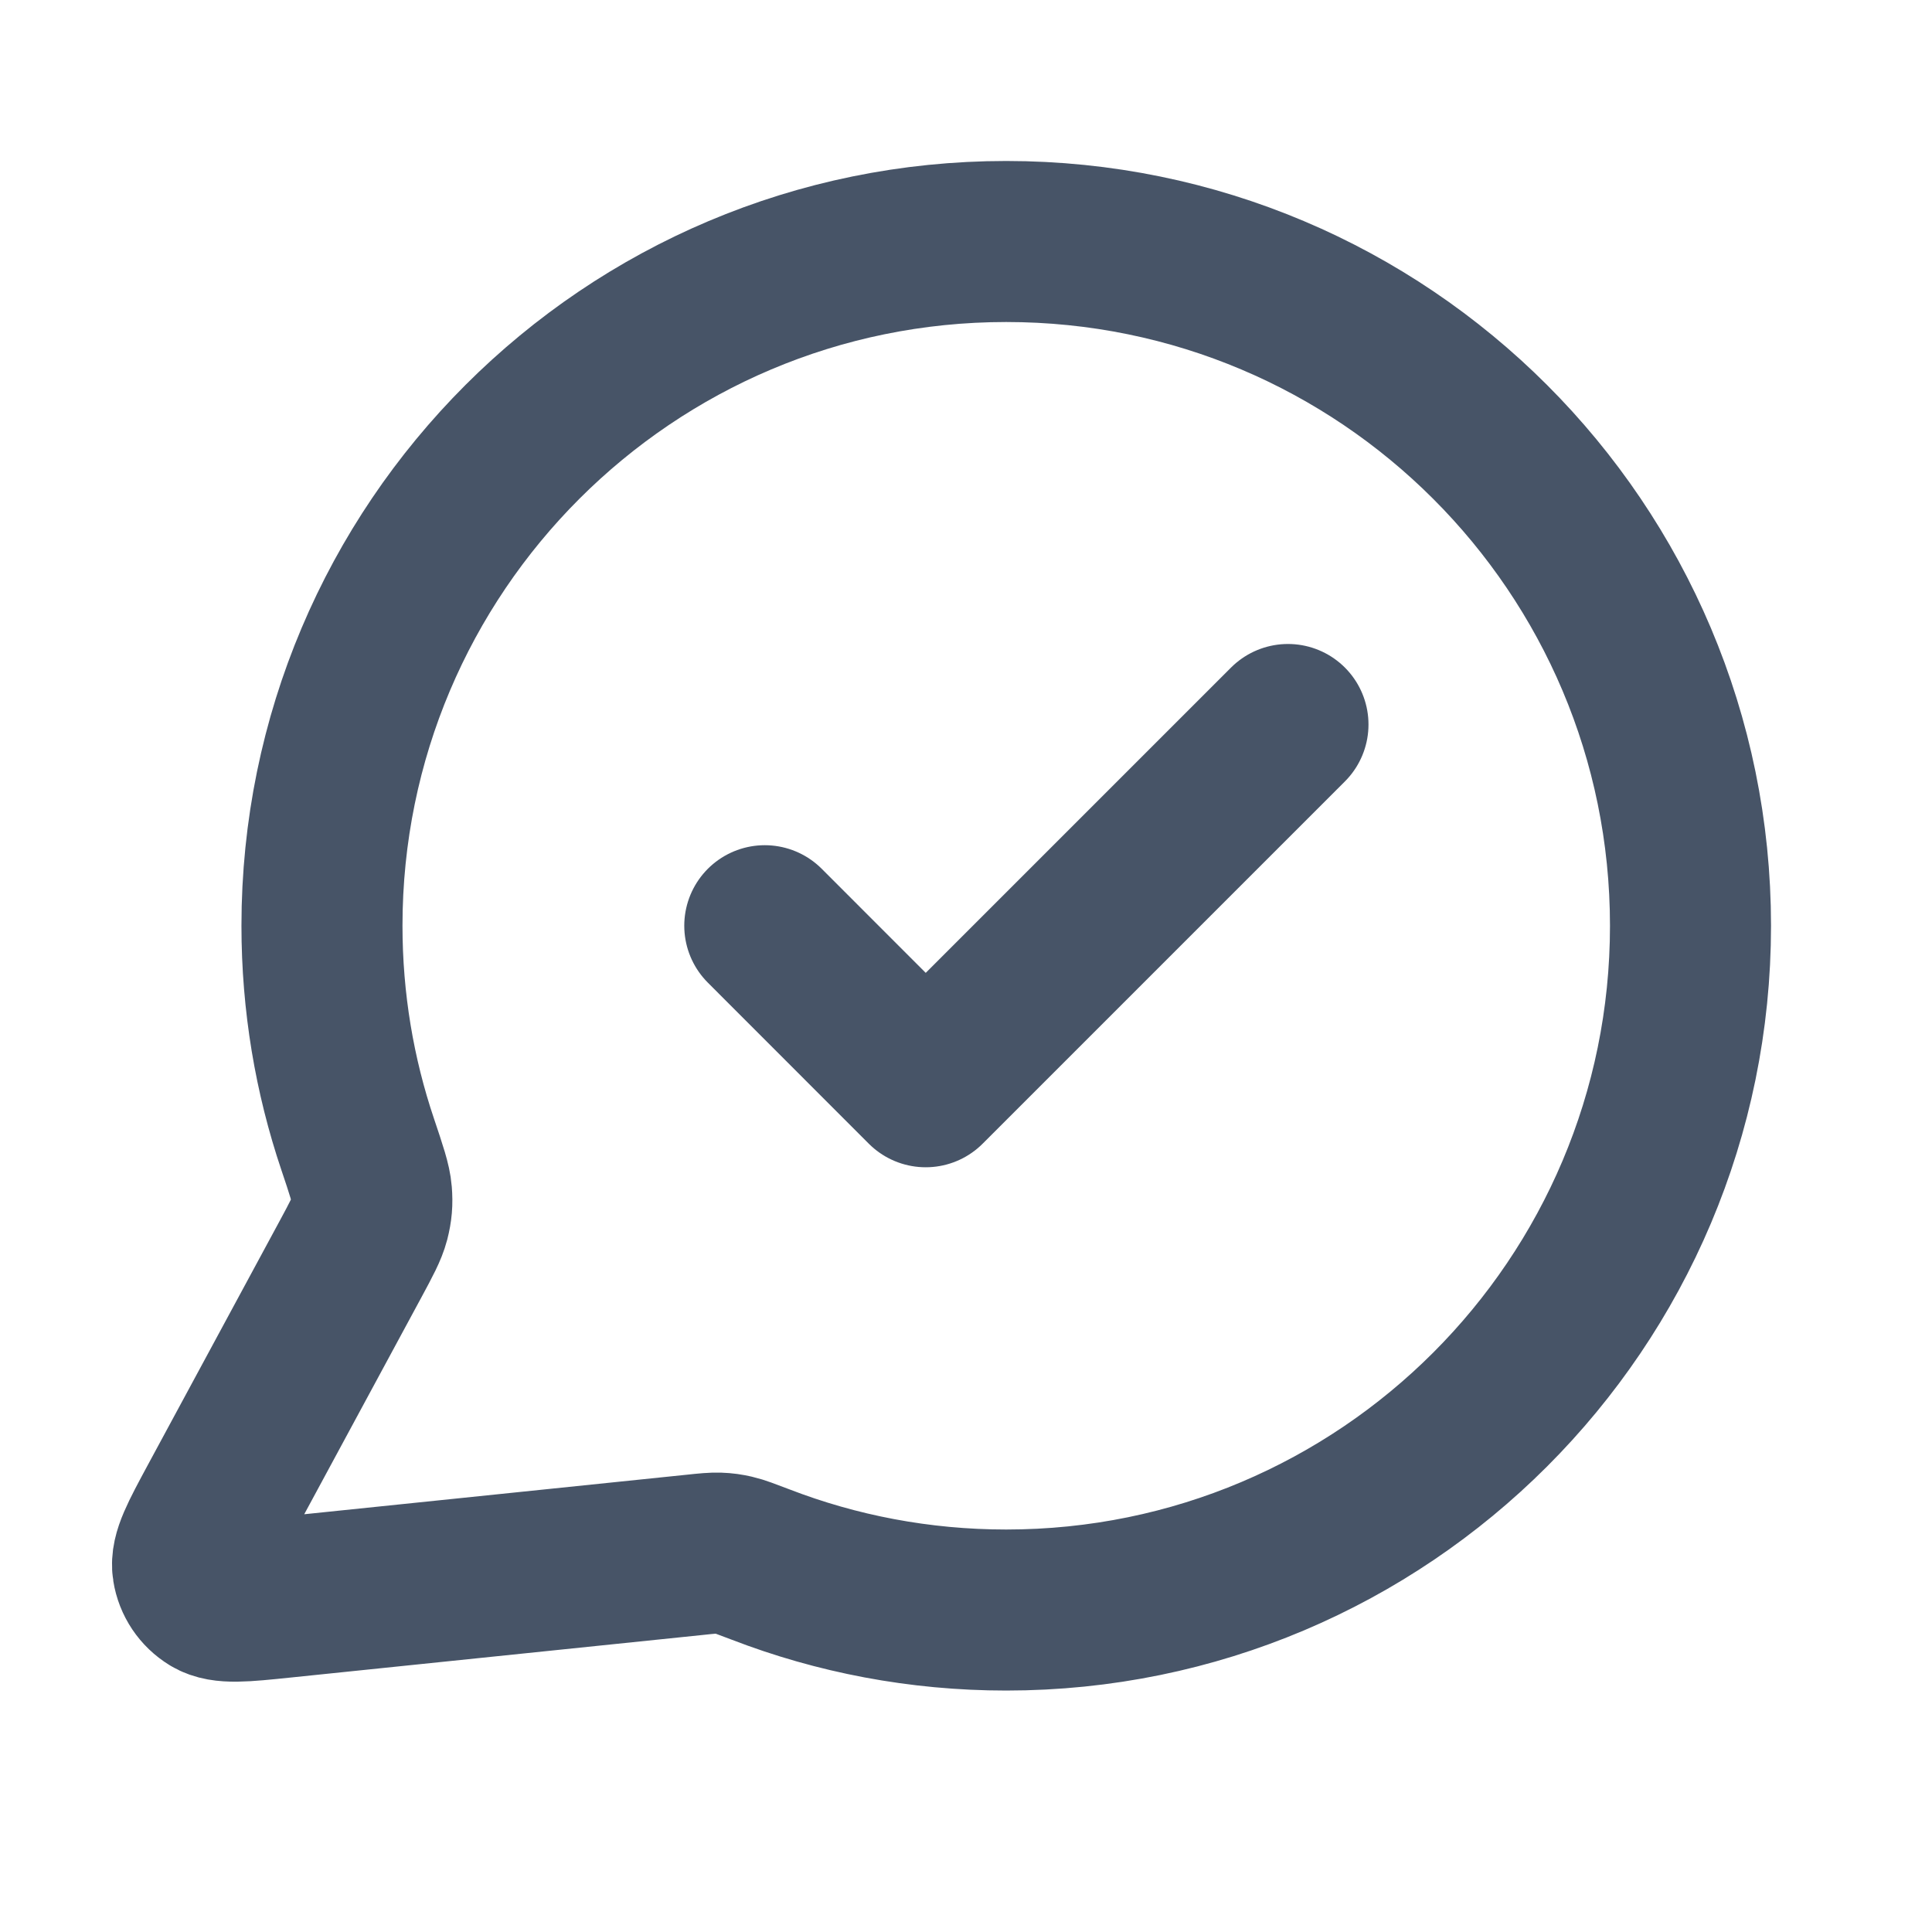 <svg width="20" height="20" viewBox="0 0 20 20" fill="none" xmlns="http://www.w3.org/2000/svg">
<g id="message-check-circle">
<path id="Icon" d="M7.917 9.583L9.583 11.25L13.333 7.5M10.416 16.667C14.329 16.667 17.5 13.495 17.5 9.583C17.5 5.671 14.329 2.5 10.416 2.5C6.505 2.5 3.333 5.671 3.333 9.583C3.333 10.375 3.463 11.136 3.703 11.847C3.793 12.115 3.838 12.248 3.846 12.351C3.854 12.453 3.848 12.524 3.823 12.623C3.797 12.722 3.741 12.826 3.629 13.034L2.266 15.557C2.072 15.917 1.974 16.097 1.996 16.236C2.015 16.357 2.086 16.463 2.191 16.527C2.311 16.6 2.514 16.579 2.921 16.537L7.189 16.096C7.318 16.082 7.383 16.076 7.441 16.078C7.499 16.08 7.54 16.086 7.597 16.099C7.654 16.112 7.726 16.14 7.871 16.195C8.661 16.5 9.519 16.667 10.416 16.667Z" stroke="#475467" stroke-width="1.667" stroke-linecap="round" stroke-linejoin="round"/>
</g>
</svg>
